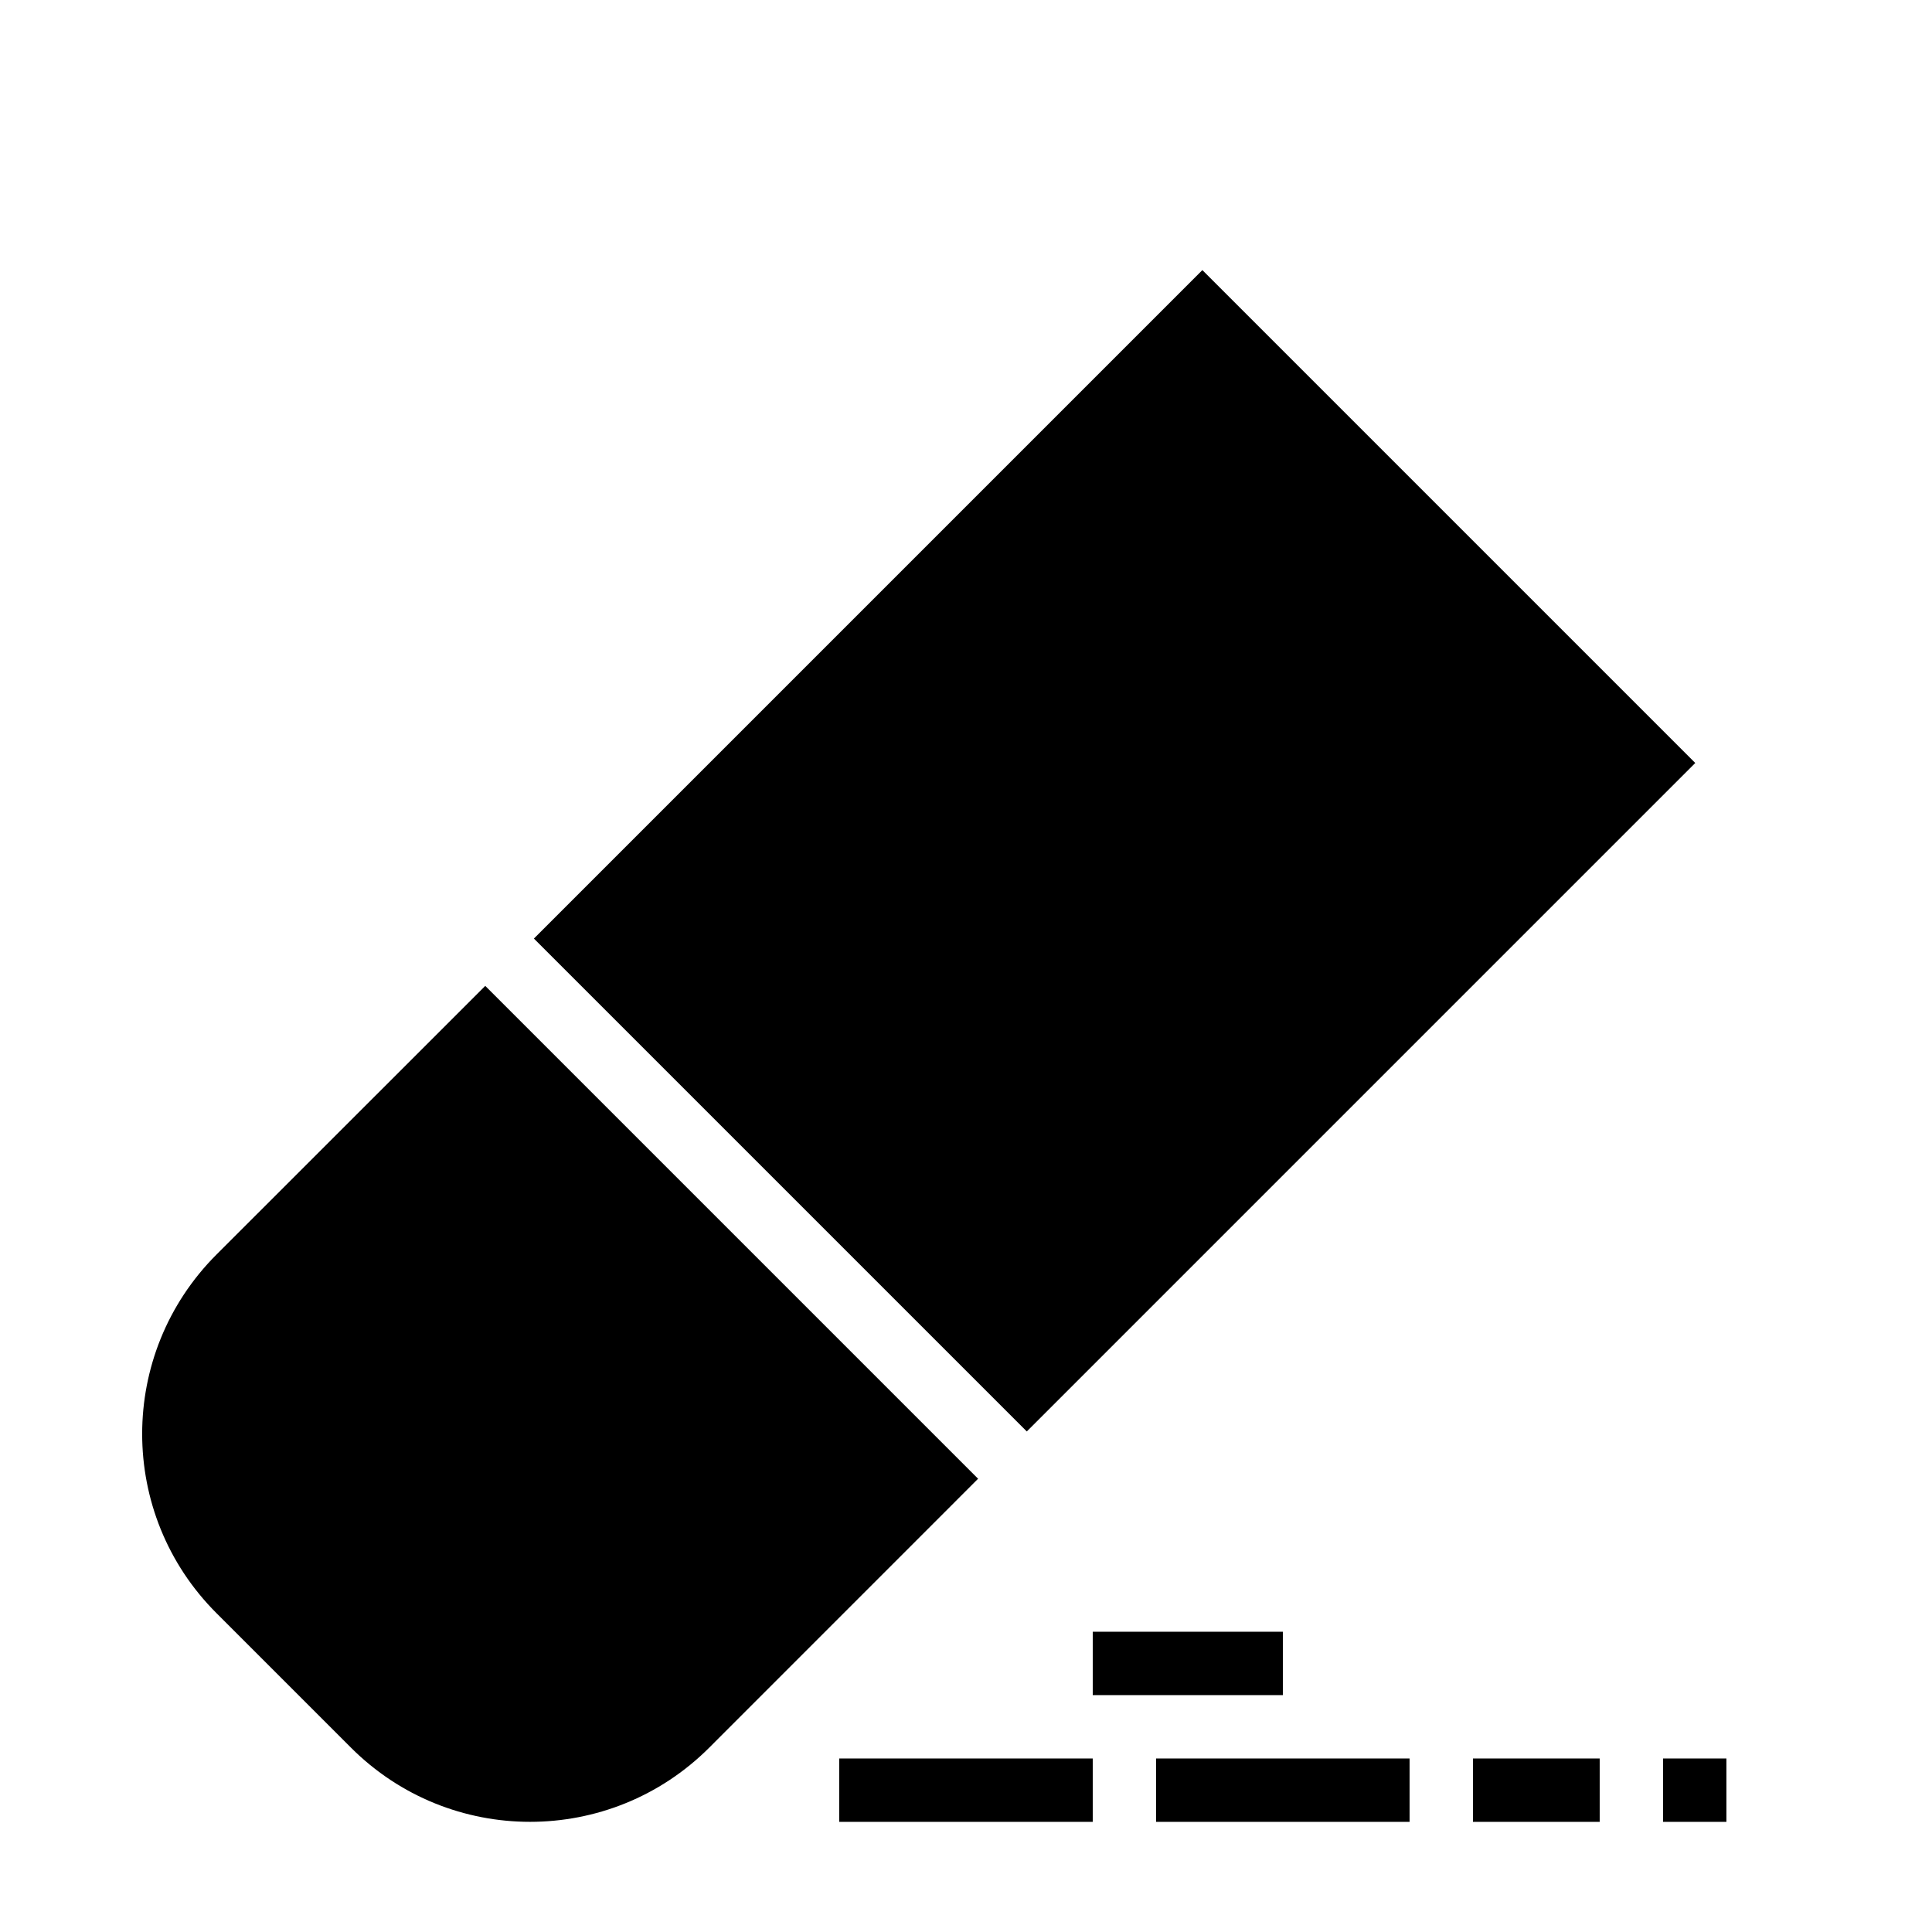 <?xml version="1.0" encoding="UTF-8"?>
<!-- The Best Svg Icon site in the world: iconSvg.co, Visit us! https://iconsvg.co -->
<svg fill="#000000" width="800px" height="800px" version="1.1" viewBox="144 144 512 512" xmlns="http://www.w3.org/2000/svg">
 <g>
  <path d="m272.6 405.27-71.238 71.207c-26.25 26.266-26.25 68.785 0 95.02l35.621 35.621c26.215 26.25 68.754 26.25 95 0l71.223-71.238z"/>
  <path d="m285.49 392.73 177.15-177.15 130.62 130.62-177.15 177.15z"/>
  <path d="m366.41 610.02h67.176v16.793h-67.176z"/>
  <path d="m433.59 576.43h50.383v16.793h-50.383z"/>
  <path d="m534.35 610.02h33.586v16.793h-33.586z"/>
  <path d="m584.73 610.02h16.793v16.793h-16.793z"/>
  <path d="m450.38 610.02h67.176v16.793h-67.176z"/>
 </g>
</svg>